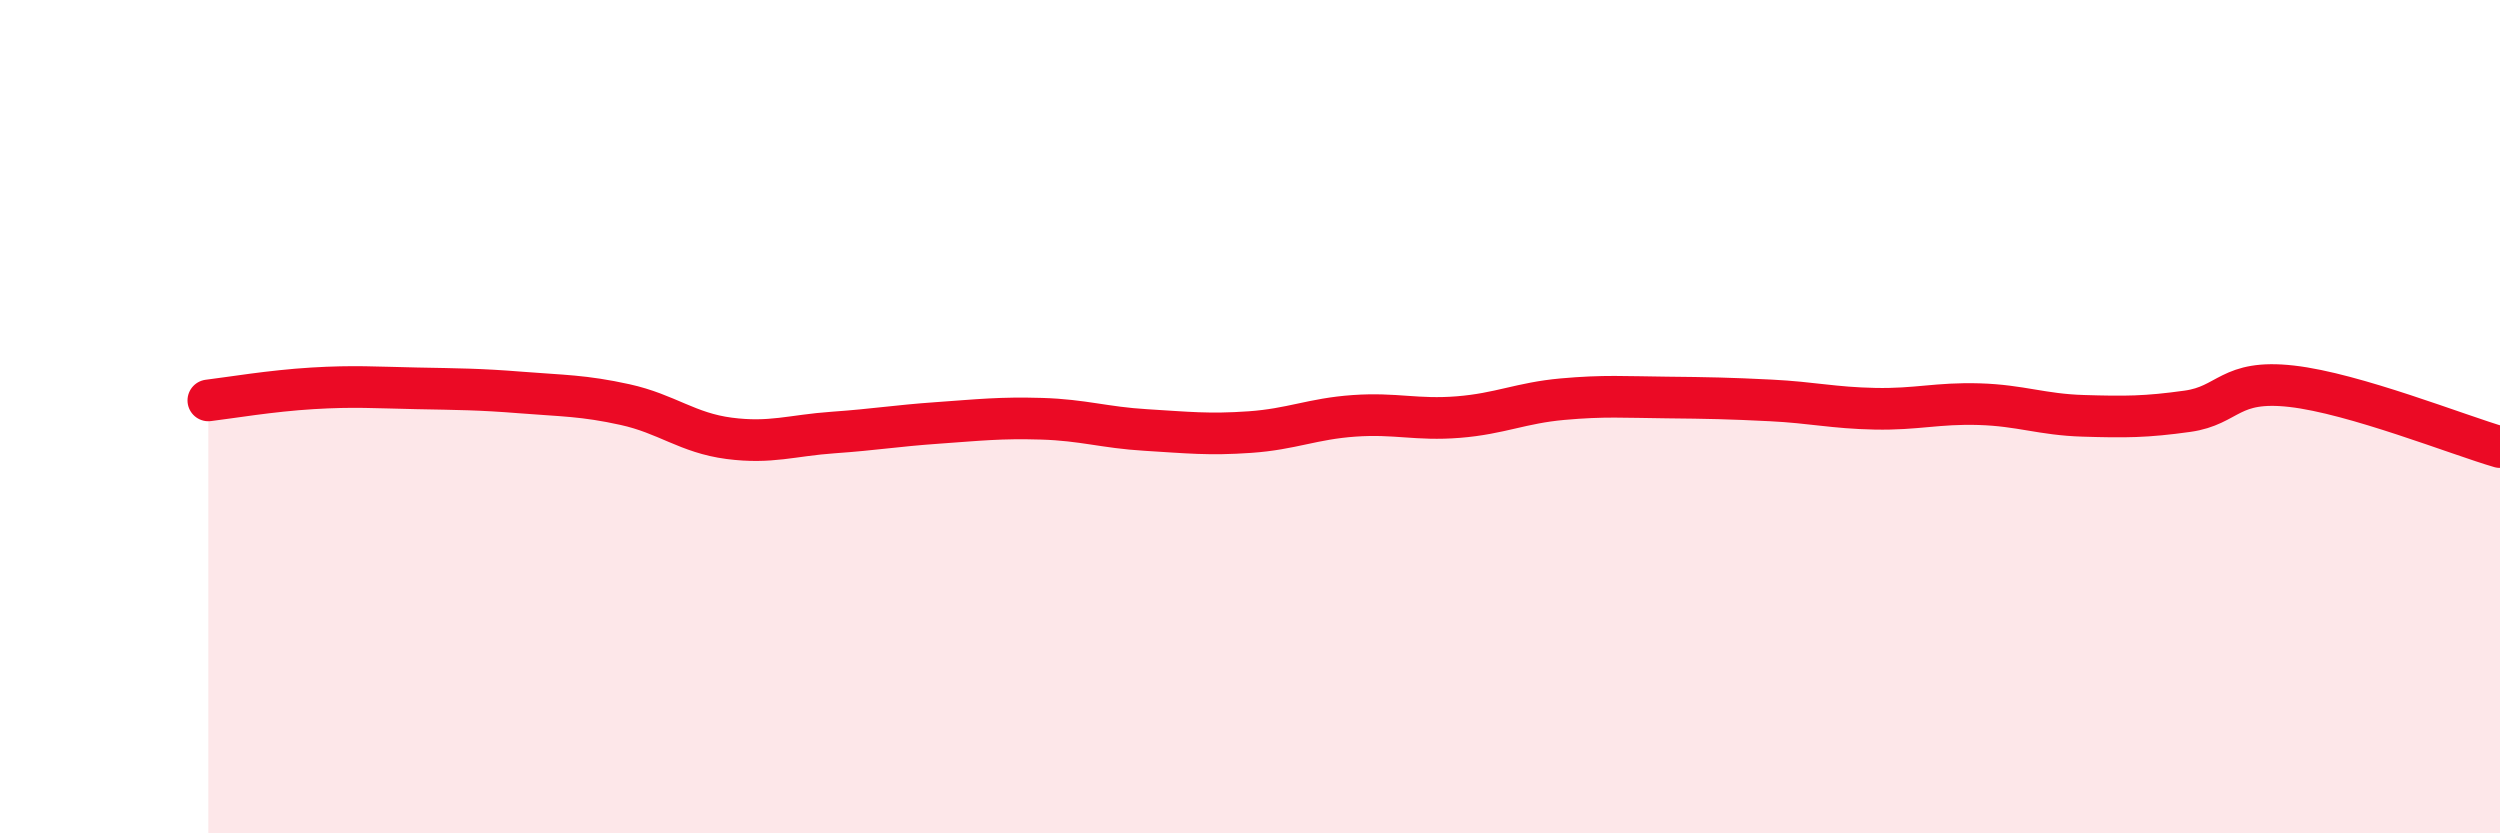 
    <svg width="60" height="20" viewBox="0 0 60 20" xmlns="http://www.w3.org/2000/svg">
      <path
        d="M 5,9.61 C 5.5,9.55 6.5,9.38 7.5,9.32 C 8.5,9.26 9,9.3 10,9.32 C 11,9.34 11.5,9.34 12.5,9.42 C 13.5,9.5 14,9.49 15,9.71 C 16,9.93 16.5,10.39 17.5,10.52 C 18.5,10.65 19,10.45 20,10.38 C 21,10.31 21.5,10.22 22.5,10.15 C 23.5,10.08 24,10.02 25,10.05 C 26,10.08 26.5,10.26 27.5,10.32 C 28.5,10.38 29,10.44 30,10.37 C 31,10.3 31.5,10.05 32.5,9.98 C 33.5,9.91 34,10.09 35,10.01 C 36,9.93 36.5,9.67 37.5,9.58 C 38.5,9.49 39,9.53 40,9.54 C 41,9.55 41.5,9.56 42.5,9.61 C 43.5,9.66 44,9.79 45,9.81 C 46,9.83 46.5,9.67 47.5,9.7 C 48.5,9.73 49,9.95 50,9.98 C 51,10.01 51.5,10.01 52.5,9.87 C 53.5,9.73 53.5,9.1 55,9.27 C 56.5,9.44 59,10.44 60,10.73L60 20L5 20Z"
        fill="#EB0A25"
        opacity="0.1"
        stroke-linecap="round"
        stroke-linejoin="round"
      />
      <path
        d="M 5,9.61 C 5.5,9.55 6.5,9.38 7.5,9.32 C 8.5,9.26 9,9.3 10,9.32 C 11,9.34 11.5,9.34 12.5,9.42 C 13.5,9.5 14,9.49 15,9.71 C 16,9.93 16.5,10.39 17.5,10.52 C 18.5,10.65 19,10.45 20,10.38 C 21,10.31 21.5,10.22 22.5,10.15 C 23.5,10.08 24,10.02 25,10.05 C 26,10.08 26.5,10.26 27.5,10.32 C 28.5,10.38 29,10.44 30,10.37 C 31,10.3 31.5,10.05 32.5,9.98 C 33.5,9.91 34,10.09 35,10.01 C 36,9.93 36.5,9.67 37.5,9.58 C 38.5,9.49 39,9.53 40,9.54 C 41,9.55 41.5,9.56 42.5,9.61 C 43.5,9.66 44,9.79 45,9.81 C 46,9.83 46.5,9.67 47.5,9.7 C 48.5,9.73 49,9.95 50,9.98 C 51,10.01 51.5,10.01 52.5,9.87 C 53.5,9.73 53.5,9.1 55,9.27 C 56.5,9.44 59,10.44 60,10.73"
        stroke="#EB0A25"
        stroke-width="1"
        fill="none"
        stroke-linecap="round"
        stroke-linejoin="round"
      />
    </svg>
  